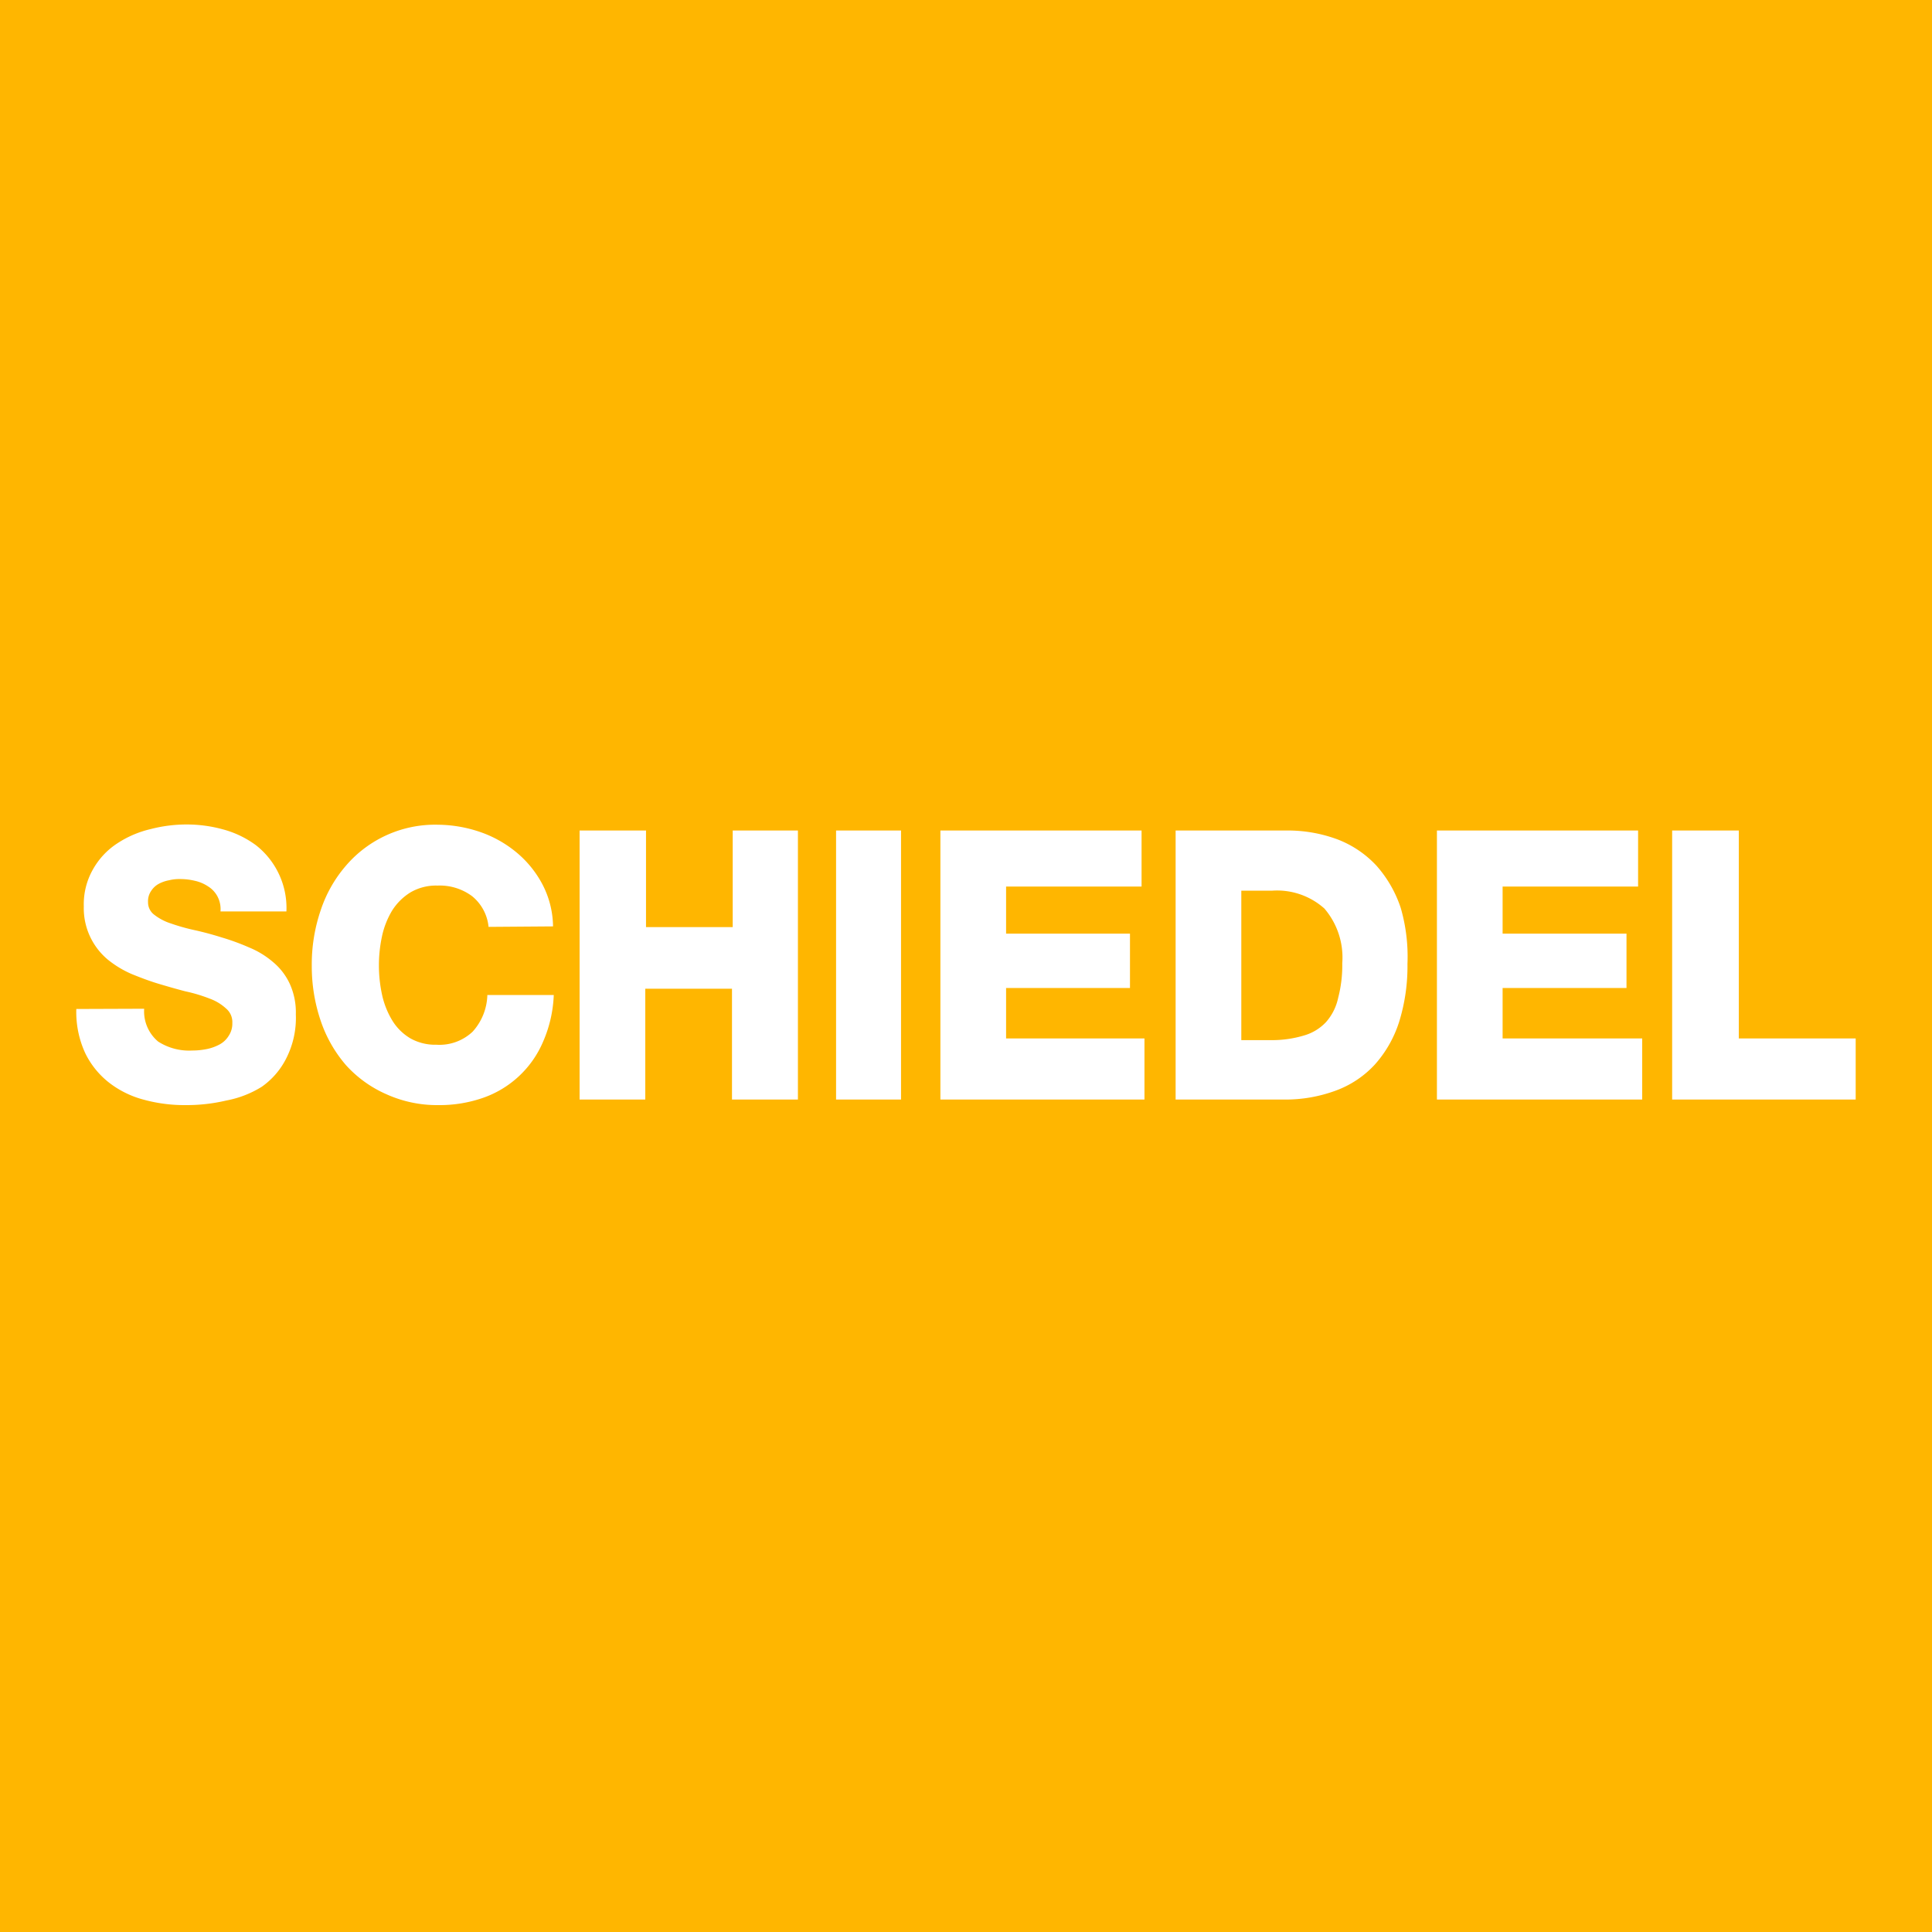 <svg xmlns="http://www.w3.org/2000/svg" width="80" height="80" viewBox="0 0 80 80">
  <rect x="0" y="0" width="80" height="80" fill="#333333" stroke="none"/>
  <title>logo_schiedel</title>
  <g>
    <polygon points="0 80 36.36 80 80 80 80 40.13 80 0 0 0 0 37.89 0 80 0 80" style="fill: #ffb600"/>
    <path d="M3.16,41.78a4.06,4.06,0,0,0,.37,1.83,3.48,3.48,0,0,0,1,1.23,4,4,0,0,0,1.44.7,6.38,6.38,0,0,0,1.72.22,7.15,7.15,0,0,0,1.68-.19A4.25,4.25,0,0,0,10.84,45a3.18,3.18,0,0,0,1-1.15A3.69,3.69,0,0,0,12.25,42,2.86,2.86,0,0,0,12,40.74a2.58,2.58,0,0,0-.69-.9,3.65,3.65,0,0,0-1-.61,9.42,9.42,0,0,0-1.12-.41q-.57-.18-1.11-.3a8.19,8.19,0,0,1-1-.28,2.22,2.22,0,0,1-.69-.36.64.64,0,0,1-.26-.53.74.74,0,0,1,.13-.46.86.86,0,0,1,.31-.29,1.46,1.46,0,0,1,.43-.15,1.73,1.73,0,0,1,.45-.05,2.54,2.54,0,0,1,.61.07,1.6,1.6,0,0,1,.55.23,1.1,1.1,0,0,1,.39.41,1.13,1.13,0,0,1,.13.63h2.73A3.3,3.3,0,0,0,10.6,35a4.07,4.07,0,0,0-1.34-.65,5.65,5.65,0,0,0-1.53-.21,5.91,5.91,0,0,0-1.49.19,4.27,4.27,0,0,0-1.38.59,3.08,3.08,0,0,0-1,1.06,2.92,2.92,0,0,0-.39,1.55,2.77,2.77,0,0,0,1,2.21,4.22,4.22,0,0,0,1,.6c.37.15.74.29,1.11.4s.75.22,1.1.31a6.42,6.42,0,0,1,1,.3,2,2,0,0,1,.68.41.73.73,0,0,1,.26.6.9.9,0,0,1-.15.53,1,1,0,0,1-.38.36,1.94,1.94,0,0,1-.53.19,3.08,3.08,0,0,1-.61.06,2.37,2.37,0,0,1-1.4-.37,1.63,1.63,0,0,1-.58-1.36ZM22.9,38.36a3.85,3.85,0,0,0-.46-1.78,4.36,4.36,0,0,0-1.11-1.33,4.8,4.8,0,0,0-1.51-.82,5.54,5.54,0,0,0-1.69-.28,4.86,4.86,0,0,0-3.8,1.69,5.43,5.43,0,0,0-1.05,1.85A6.93,6.93,0,0,0,12.91,40a7,7,0,0,0,.37,2.27,5.48,5.48,0,0,0,1.05,1.84A4.91,4.91,0,0,0,16,45.31a5.09,5.09,0,0,0,2.16.45,5.46,5.46,0,0,0,1.84-.3,4.2,4.2,0,0,0,2.49-2.33,5.31,5.31,0,0,0,.44-1.93H20.18a2.35,2.35,0,0,1-.61,1.52,2,2,0,0,1-1.5.54A2.09,2.09,0,0,1,17,43a2.18,2.18,0,0,1-.76-.75,3.46,3.46,0,0,1-.42-1.06,5.74,5.74,0,0,1,0-2.43,3.46,3.46,0,0,1,.42-1.06,2.37,2.37,0,0,1,.76-.75,2.09,2.09,0,0,1,1.12-.28,2.24,2.24,0,0,1,1.43.44,1.87,1.87,0,0,1,.68,1.27ZM24,45.53h2.72V40.94h3.59v4.59h2.73V34.39H30.34v4H26.75v-4H24V45.53Zm10.59,0h2.72V34.39H34.62V45.53Zm4.32,0h8.48V43H41.66V40.91h5.13V38.66H41.66V36.71h5.61V34.39H38.94V45.53ZM51.4,36.88h1.29a2.94,2.94,0,0,1,2.15.74,3.12,3.12,0,0,1,.74,2.27,5.28,5.28,0,0,1-.17,1.43,2.2,2.2,0,0,1-.5,1,2,2,0,0,1-.89.55,4.6,4.6,0,0,1-1.33.2H51.4V36.88Zm-2.72,8.65h4.49a6,6,0,0,0,2.14-.37,4.13,4.13,0,0,0,1.62-1.08,4.87,4.87,0,0,0,1-1.75,7.76,7.76,0,0,0,.35-2.42A7.25,7.25,0,0,0,58,37.59a5,5,0,0,0-1-1.74,4.3,4.3,0,0,0-1.61-1.09,5.9,5.9,0,0,0-2.16-.37H48.68V45.53Zm10.82,0H68V43H62.22V40.91h5.13V38.66H62.22V36.71h5.61V34.39H59.5V45.53Zm9.74,0h7.6V43H72V34.39H69.24V45.53Z" style="fill: #fff"/>
  </g>
</svg>
